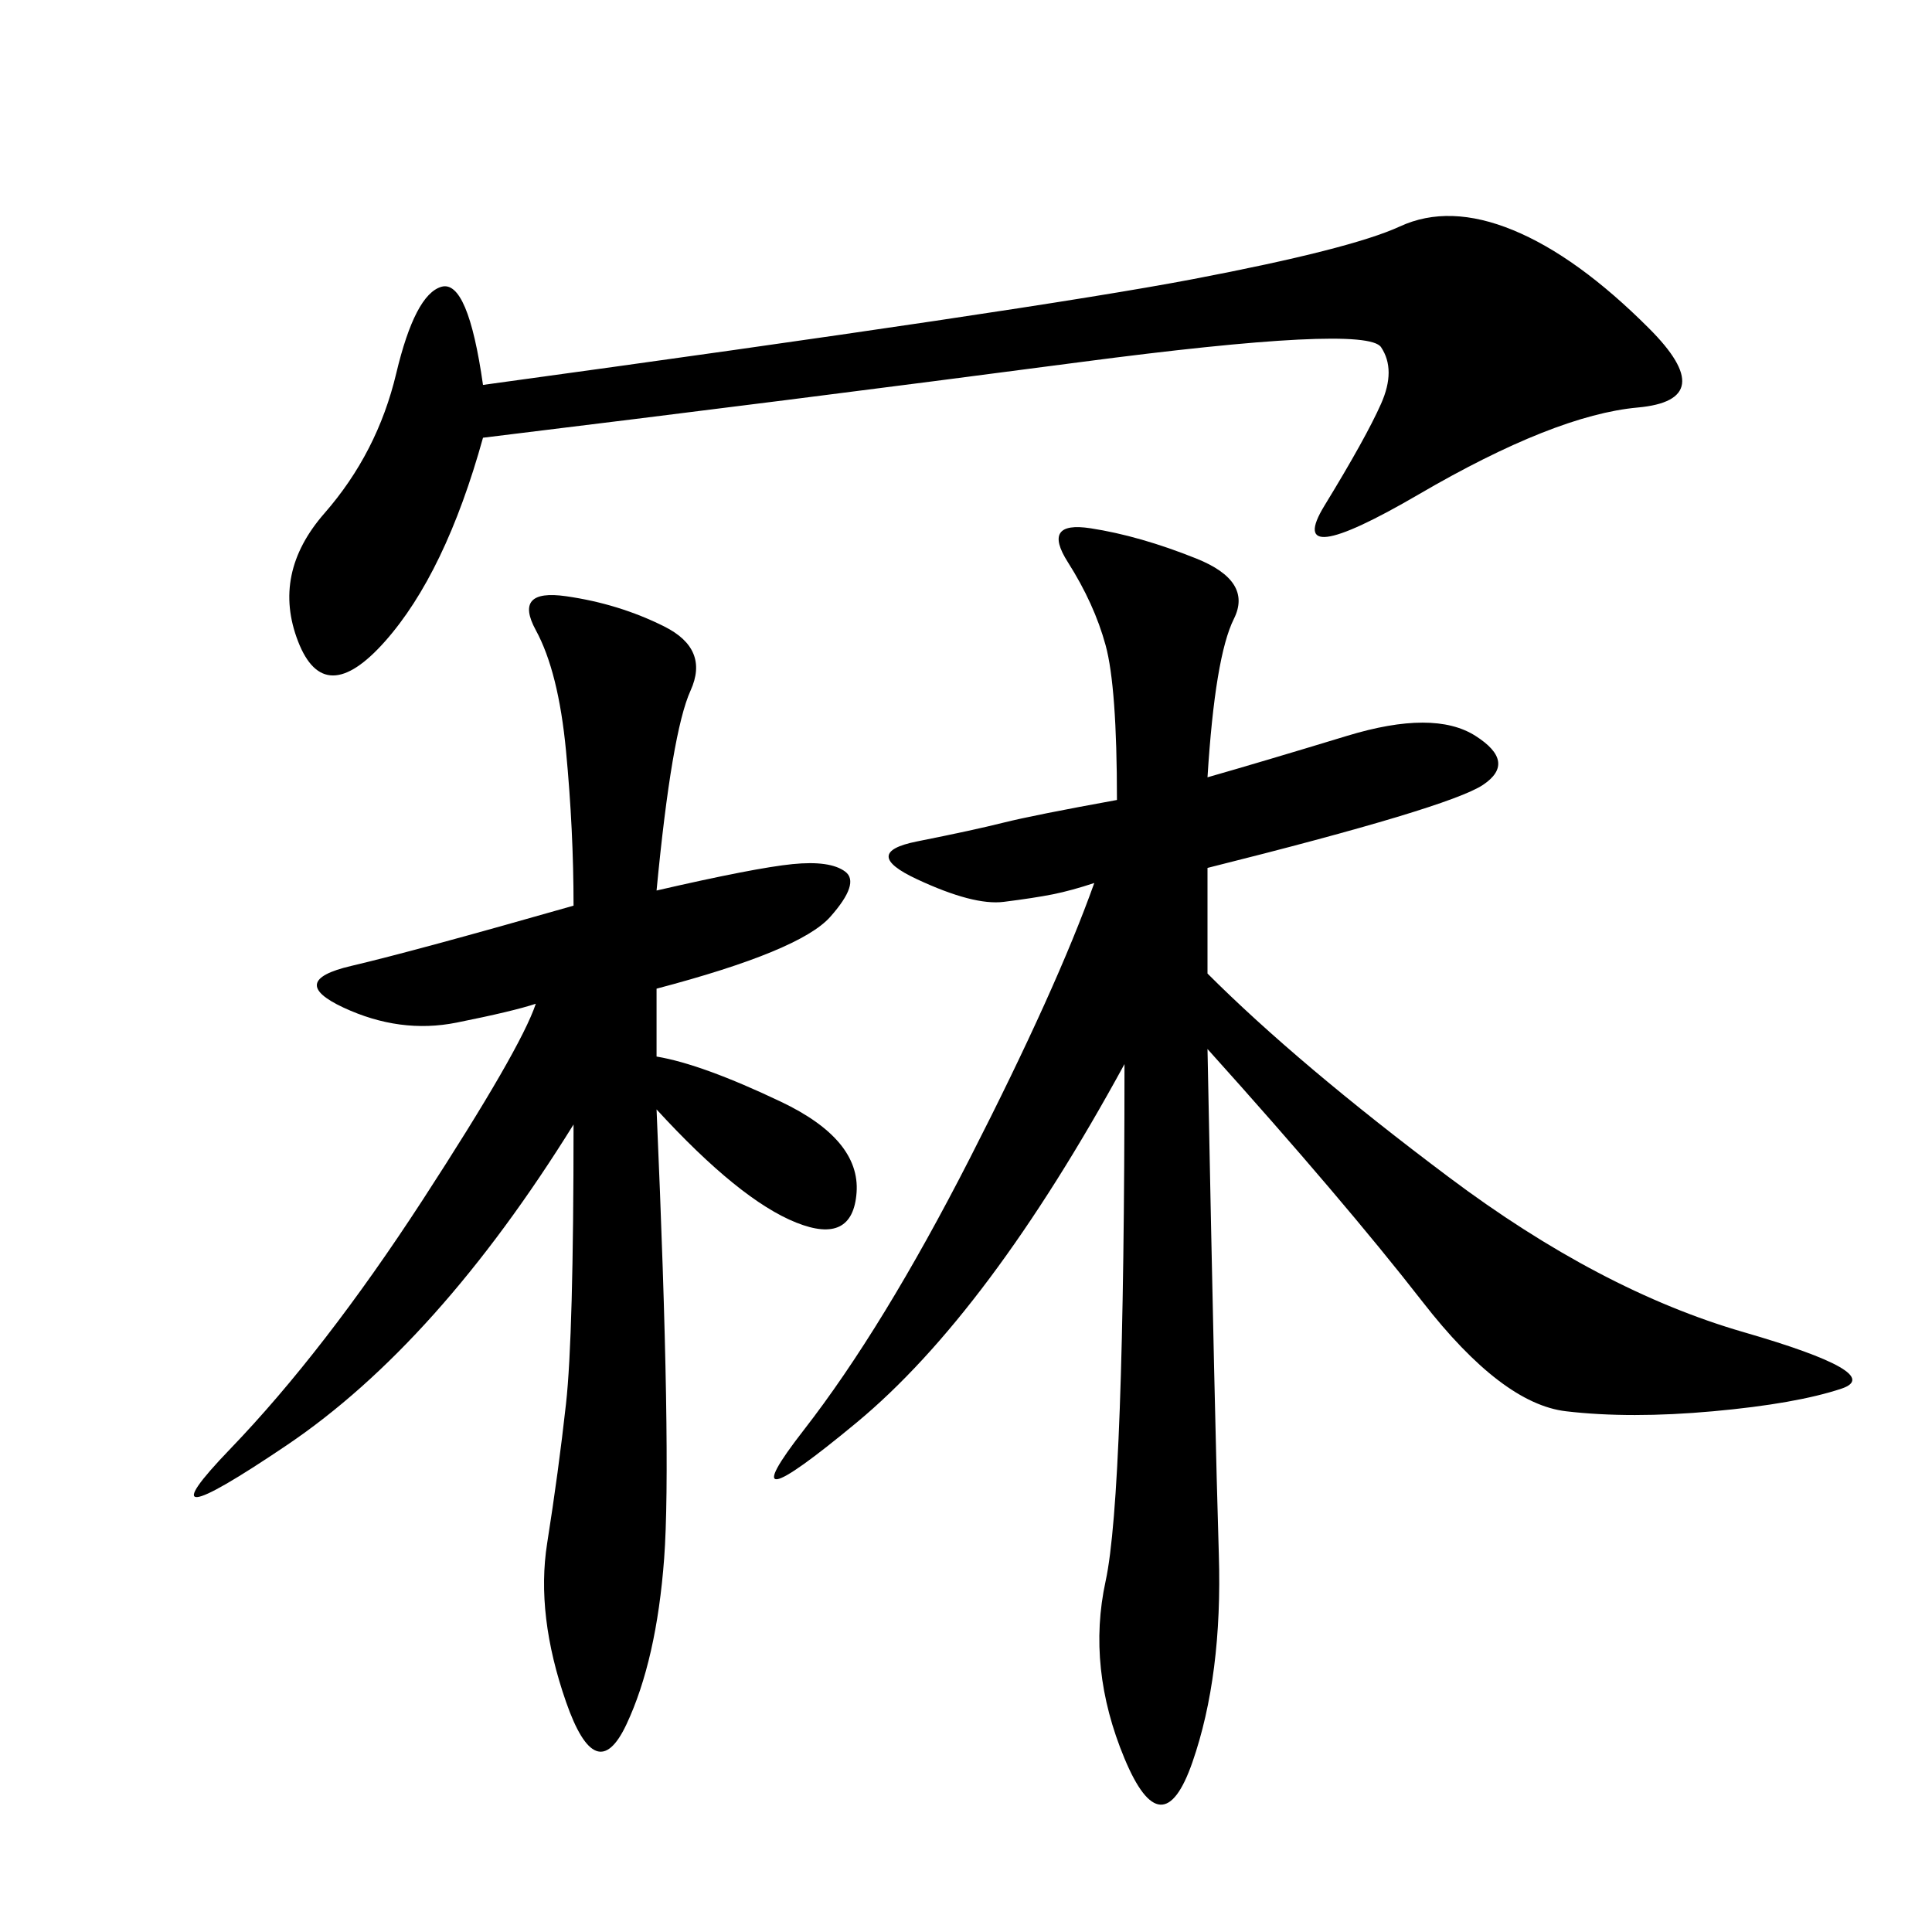 <svg xmlns="http://www.w3.org/2000/svg" xmlns:xlink="http://www.w3.org/1999/xlink" width="300" height="300"><path d="M187.50 120.70Q195.70 118.36 209.18 114.26Q222.66 110.16 229.10 114.26Q235.55 118.36 230.27 121.88Q225 125.39 187.50 134.77L187.50 134.77L187.50 151.17Q201.56 165.23 225 182.81Q248.44 200.39 270.70 206.84Q292.97 213.28 285.94 215.63Q278.91 217.97 266.02 219.14Q253.13 220.31 243.16 219.14Q233.20 217.97 220.90 202.15Q208.59 186.33 187.50 162.89L187.50 162.89Q188.67 222.66 189.26 241.41Q189.84 260.16 185.16 273.63Q180.47 287.11 174.61 273.05Q168.75 258.98 171.68 245.51Q174.61 232.03 174.61 165.23L174.61 165.23Q153.52 203.91 133.01 220.90Q112.50 237.89 124.80 222.07Q137.11 206.25 150.59 179.88Q164.06 153.52 169.92 137.11L169.92 137.11Q166.41 138.28 163.48 138.87Q160.55 139.45 155.86 140.04Q151.17 140.63 142.38 136.52Q133.59 132.42 142.38 130.66Q151.17 128.91 155.86 127.73Q160.55 126.56 173.44 124.22L173.44 124.22Q173.44 106.64 171.68 100.20Q169.92 93.75 165.82 87.30Q161.72 80.86 169.34 82.03Q176.95 83.20 185.74 86.72Q194.53 90.23 191.60 96.09Q188.67 101.95 187.50 120.70L187.50 120.70ZM101.95 138.28Q117.19 134.77 123.05 134.18Q128.91 133.59 131.25 135.35Q133.59 137.11 128.91 142.38Q124.22 147.66 101.95 153.52L101.95 153.52L101.95 164.06Q108.98 165.23 121.29 171.09Q133.59 176.95 133.01 185.16Q132.42 193.36 123.63 189.84Q114.84 186.33 101.95 172.27L101.95 172.27Q104.30 226.17 103.13 241.99Q101.95 257.81 97.27 267.77Q92.58 277.73 87.89 264.26Q83.20 250.78 84.96 239.65Q86.72 228.52 87.89 217.97Q89.06 207.42 89.06 174.61L89.06 174.61Q67.97 208.59 44.53 224.41Q21.09 240.23 35.74 225Q50.39 209.77 65.63 186.33Q80.86 162.89 83.20 155.86L83.20 155.86Q79.69 157.03 70.90 158.79Q62.11 160.55 53.32 156.45Q44.53 152.34 54.49 150Q64.45 147.66 89.06 140.63L89.06 140.63Q89.06 128.91 87.89 116.60Q86.72 104.30 83.20 97.85Q79.69 91.41 87.89 92.58Q96.09 93.75 103.13 97.27Q110.16 100.78 107.23 107.23Q104.30 113.67 101.95 138.28L101.95 138.28ZM75 67.97Q69.14 89.06 59.77 99.61Q50.39 110.16 46.29 99.61Q42.19 89.06 50.39 79.69Q58.59 70.31 61.52 58.01Q64.45 45.70 68.55 44.53Q72.66 43.36 75 59.77L75 59.77Q160.55 48.05 185.16 43.36Q209.77 38.67 217.38 35.16Q225 31.64 234.96 35.74Q244.92 39.84 256.05 50.98Q267.19 62.11 254.30 63.28Q241.41 64.45 220.31 76.76Q199.22 89.06 205.66 78.52Q212.11 67.97 214.45 62.70Q216.80 57.42 214.45 53.91Q212.11 50.39 167.58 56.25Q123.05 62.11 75 67.97L75 67.97Z"/></svg>